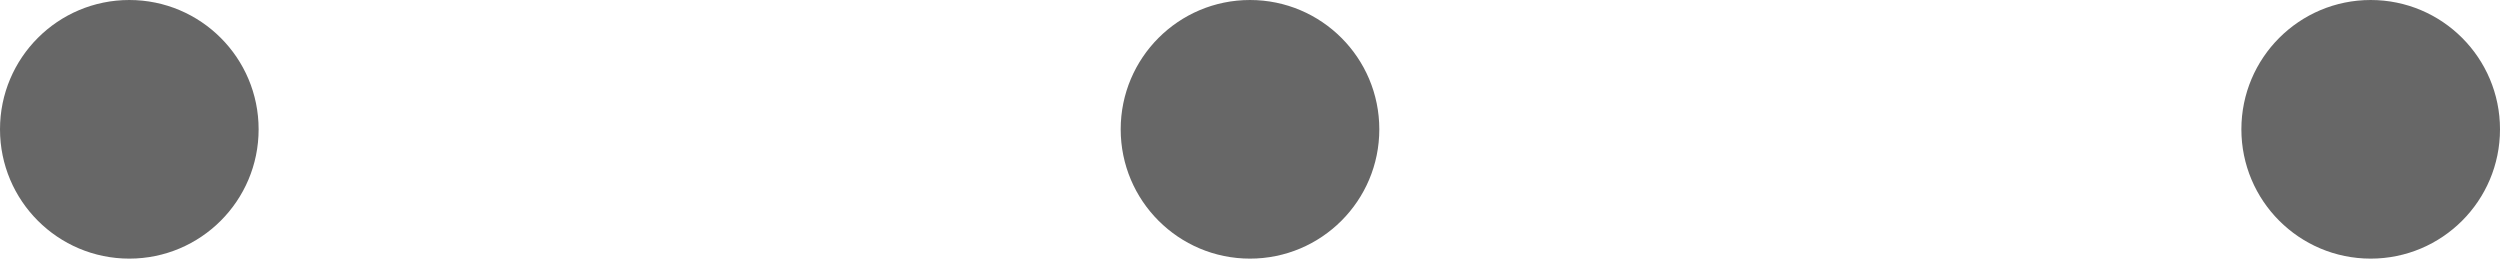 <svg xmlns="http://www.w3.org/2000/svg" width="29" height="3" viewBox="0 0 29 3">
  <g id="Group_28" data-name="Group 28" transform="translate(-941 -1148)">
    <circle id="Ellipse_5" data-name="Ellipse 5" cx="1.5" cy="1.5" r="1.5" transform="translate(941 1148)" fill="#676767"/>
    <circle id="Ellipse_6" data-name="Ellipse 6" cx="1.5" cy="1.5" r="1.5" transform="translate(954 1148)" fill="#676767"/>
    <circle id="Ellipse_7" data-name="Ellipse 7" cx="1.5" cy="1.5" r="1.5" transform="translate(967 1148)" fill="#676767"/>
  </g>
</svg>
